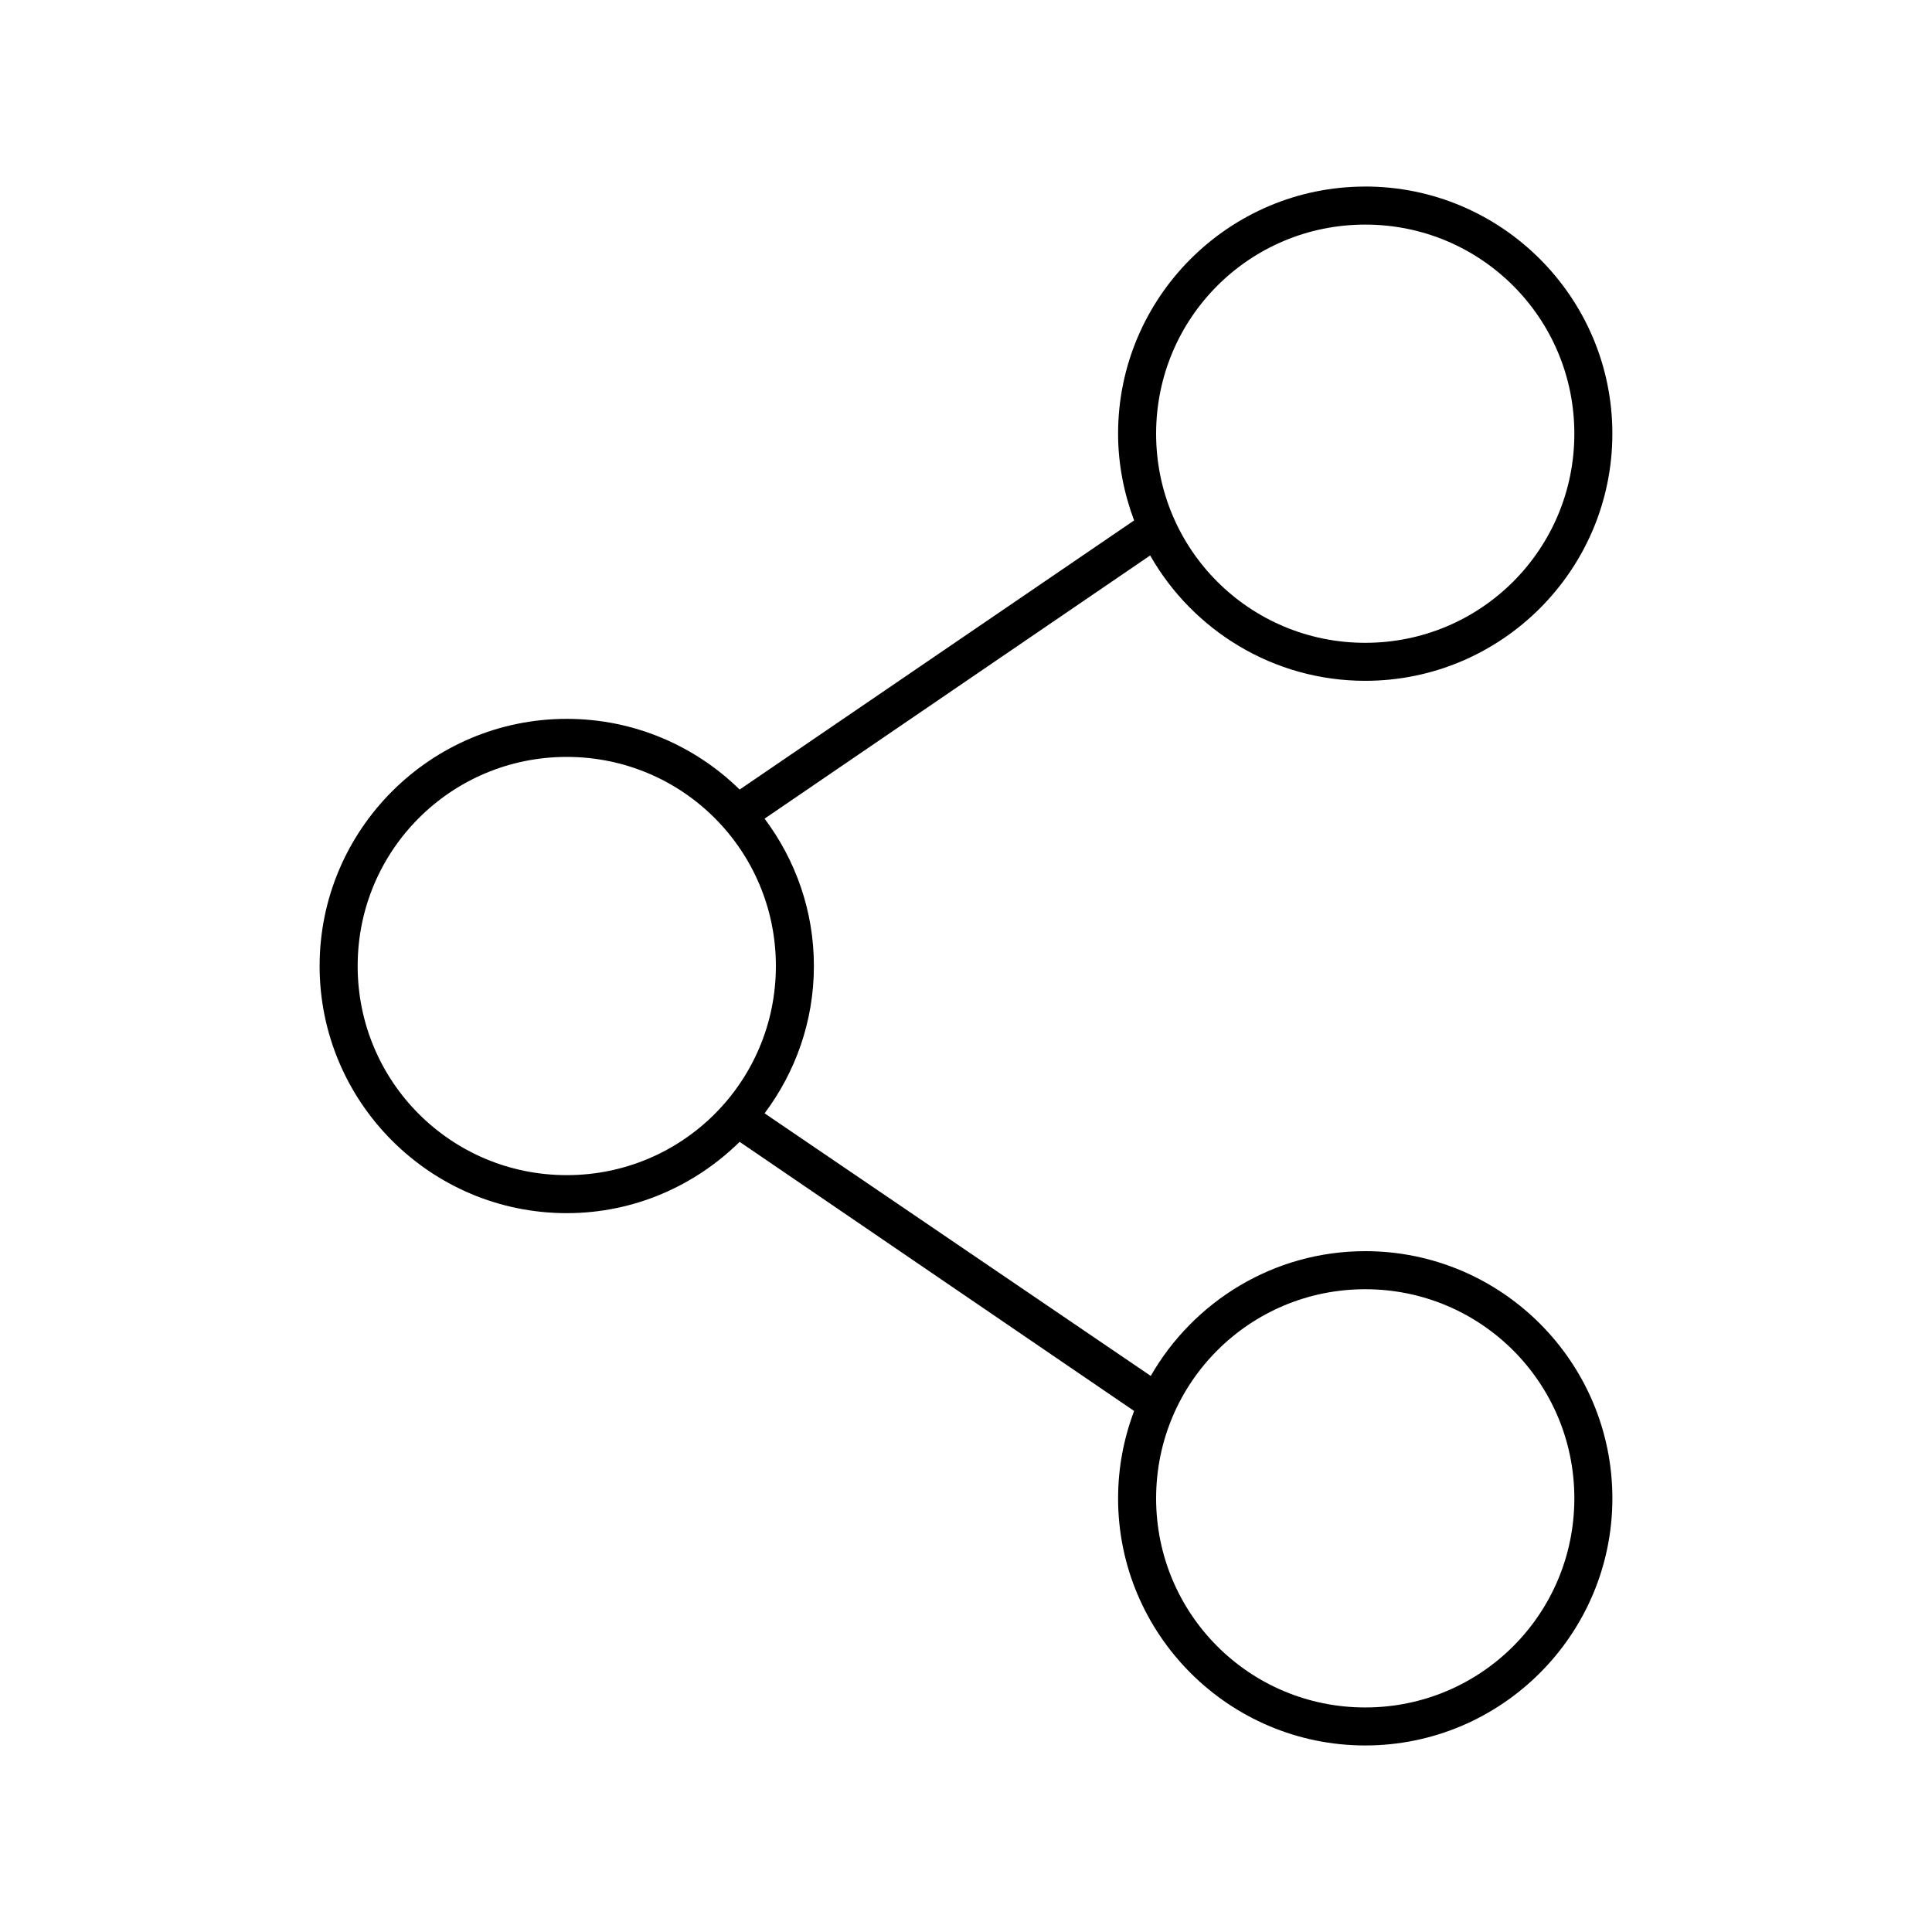 <?xml version="1.0" encoding="UTF-8"?>
<!-- The Best Svg Icon site in the world: iconSvg.co, Visit us! https://iconsvg.co -->
<svg fill="#000000" width="800px" height="800px" version="1.1" viewBox="144 144 512 512" xmlns="http://www.w3.org/2000/svg">
 <path d="m505.8 193.44c-36.113 0-65.496 29.383-65.496 65.496 0 8.074 1.566 15.836 4.25 22.984l-104.54 71.32c-11.82-11.586-27.996-18.734-45.816-18.734-36.113 0-65.496 29.383-65.496 65.496s29.383 65.496 65.496 65.496c17.855 0 33.988-7.262 45.816-18.895l104.54 71.32c-2.719 7.188-4.25 15.016-4.25 23.145 0 36.113 29.383 65.496 65.496 65.496s65.496-29.383 65.496-65.496c0-36.113-29.383-65.496-65.496-65.496-24.293 0-45.531 13.363-56.836 33.062l-102.34-69.59c8.18-10.93 13.066-24.375 13.066-39.047s-4.887-28.113-13.066-39.047l102.18-69.746c11.277 19.805 32.621 33.219 56.992 33.219 36.113 0 65.496-29.383 65.496-65.496s-29.383-65.496-65.496-65.496zm0 10.078c30.668 0 55.418 24.754 55.418 55.418 0 30.668-24.754 55.418-55.418 55.418-30.668 0-55.418-24.754-55.418-55.418 0-30.668 24.754-55.418 55.418-55.418zm-211.6 141.07c30.668 0 55.418 24.754 55.418 55.418 0 30.668-24.754 55.418-55.418 55.418-30.668 0-55.418-24.754-55.418-55.418 0-30.668 24.754-55.418 55.418-55.418zm211.6 141.07c30.668 0 55.418 24.754 55.418 55.418 0 30.668-24.754 55.418-55.418 55.418-30.668 0-55.418-24.754-55.418-55.418 0-30.668 24.754-55.418 55.418-55.418z"/>
</svg>